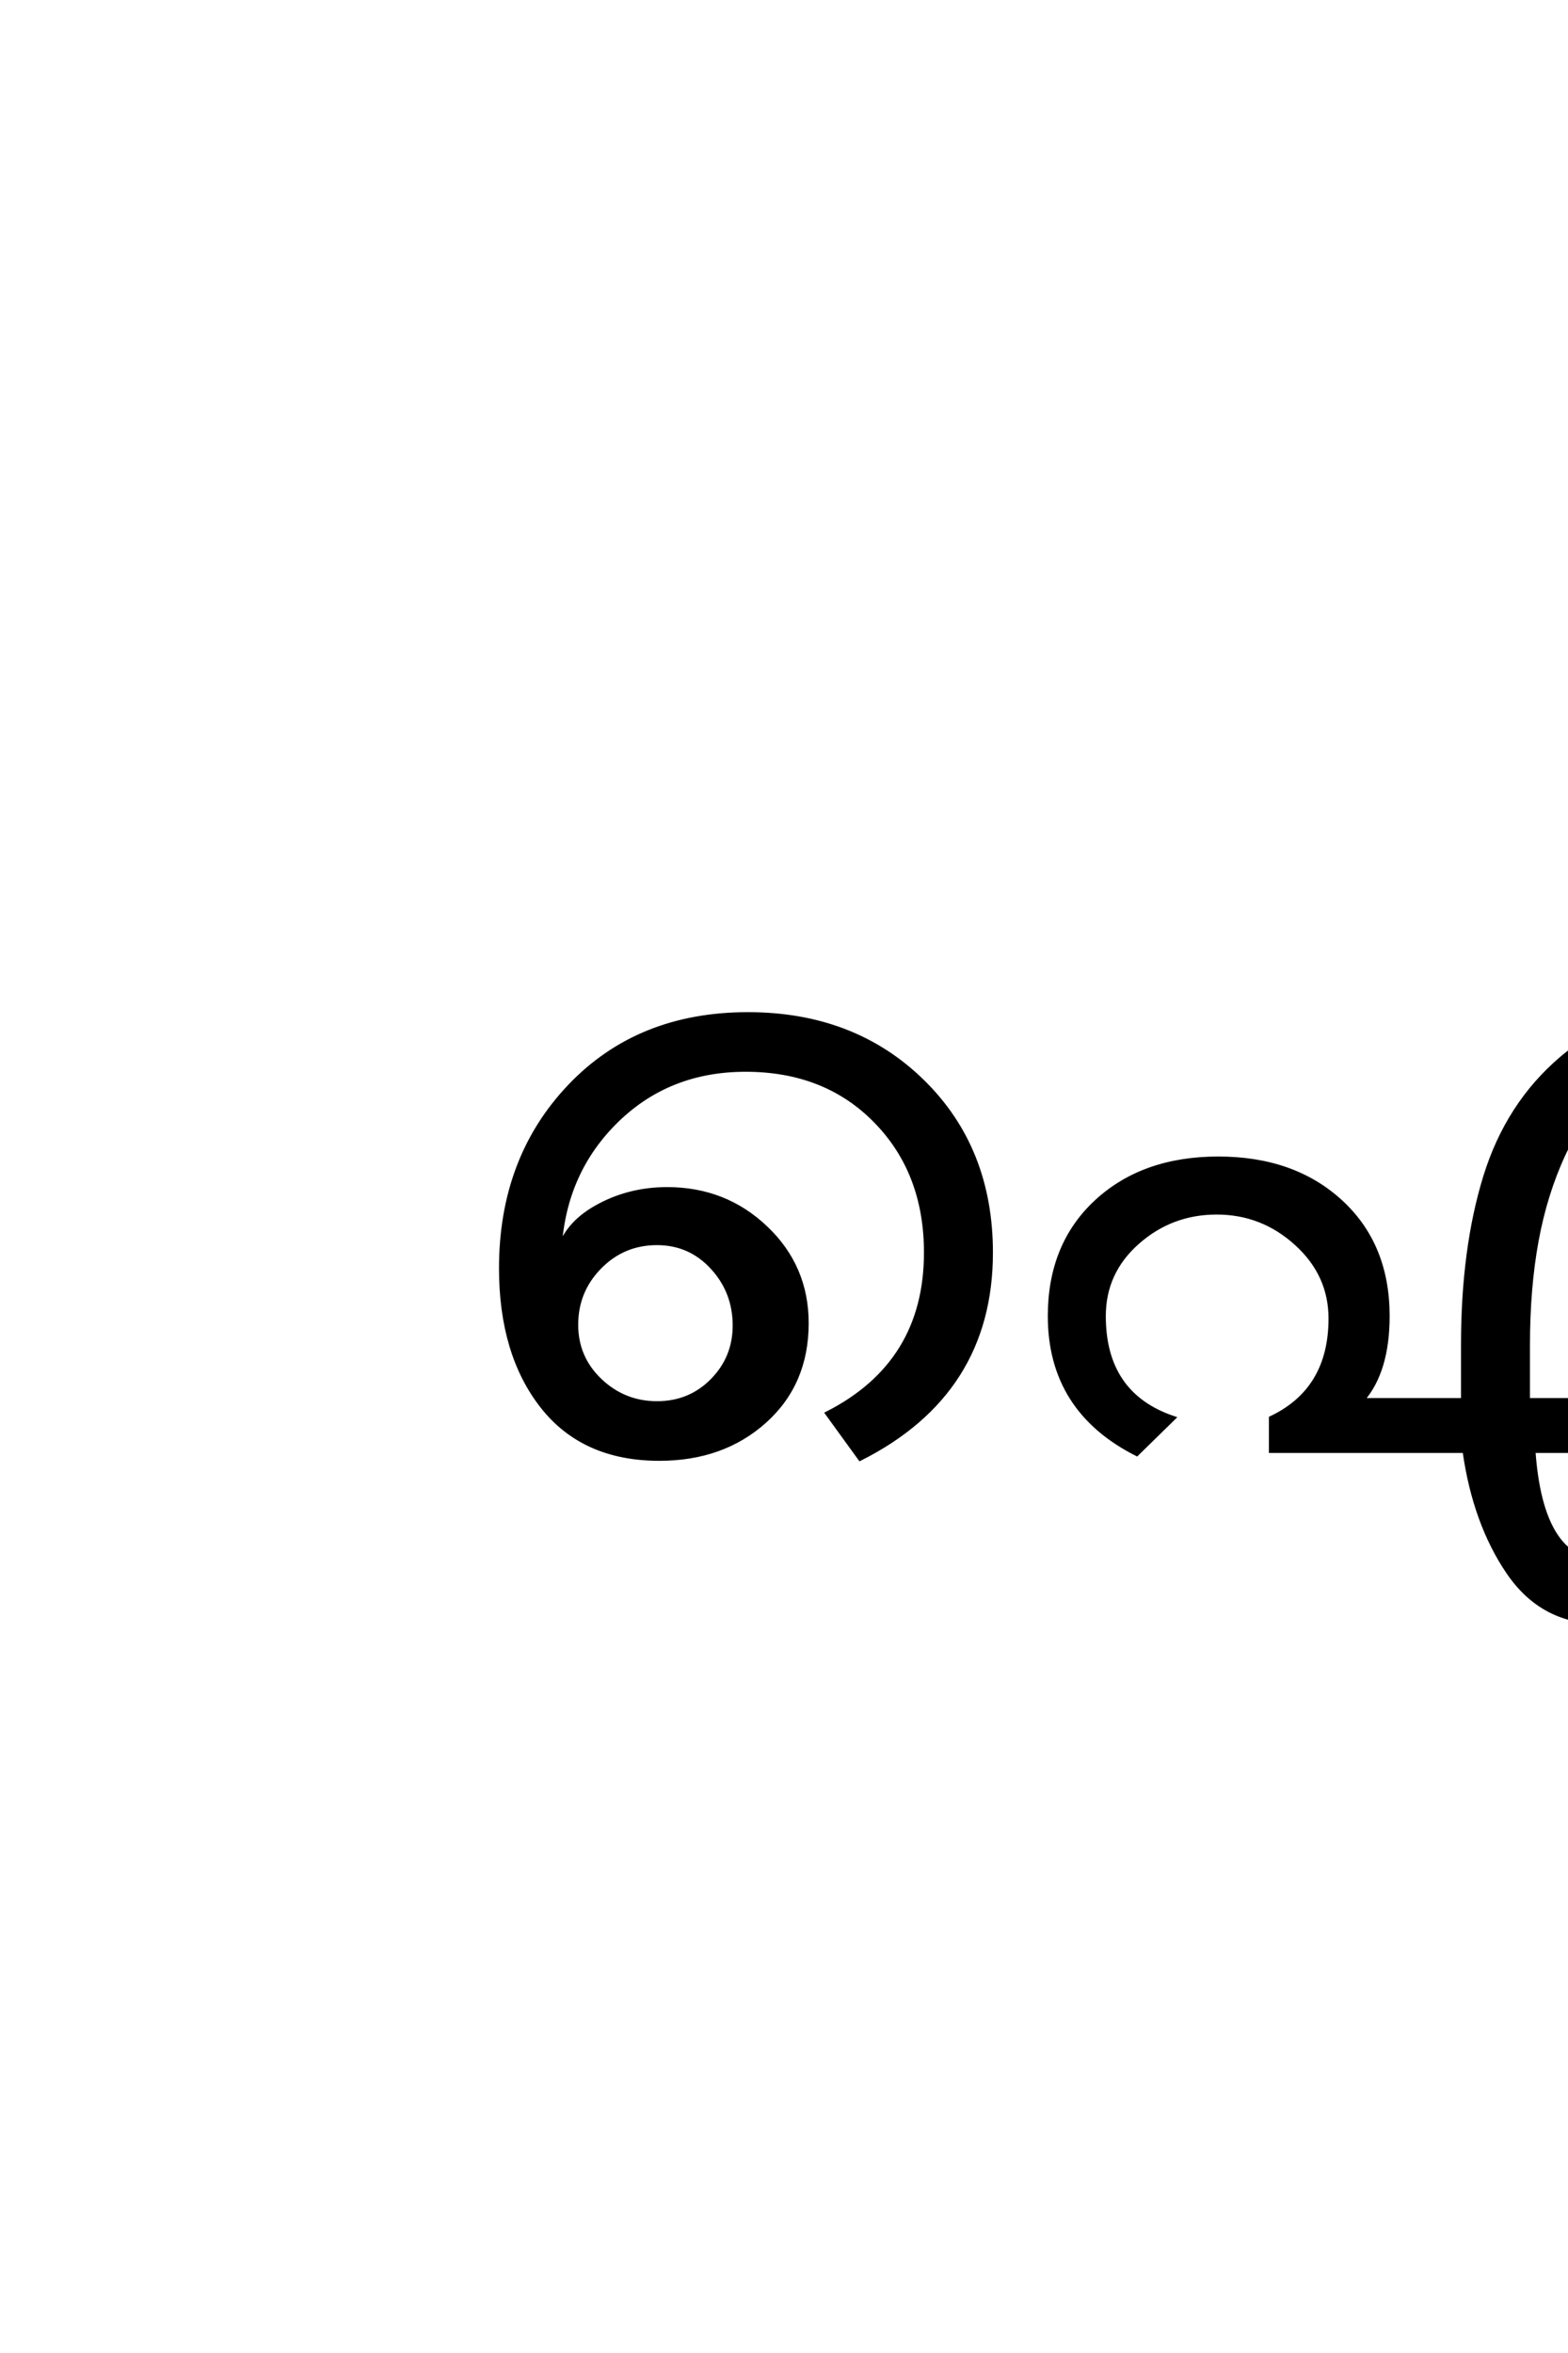 <?xml version='1.0' encoding='UTF-8'?>
<!DOCTYPE svg PUBLIC "-//W3C//DTD SVG 1.0//EN"
"http://www.w3.org/TR/2001/REC-SVG-20010904/DTD/svg10.dtd">

<svg xmlns='http://www.w3.org/2000/svg' version='1.0' width='40.0' height='60.0'>

 <g transform='scale(0.1 -0.1) translate(110.0 -370.0)'>
  <path d='M142.797 50.594
Q142.797 14.797 109.406 -2
L101 9.594
Q126.203 22.406 126.203 50.594
Q126.203 71 113.391 84.094
Q100.594 97.203 80.203 97.203
Q60.594 97.203 47.297 84.203
Q34 71.203 32.797 51.797
Q35 58.406 42.891 62.594
Q50.797 66.797 60.203 66.797
Q75 66.797 85.391 56.891
Q95.797 47 95.797 32.594
Q95.797 17.203 85.094 7.594
Q74.406 -2 58.203 -2
Q38.797 -2 28.297 11.391
Q17.797 24.797 17.797 46.594
Q17.797 74.594 35.297 93
Q52.797 111.406 80.797 111.406
Q107.797 111.406 125.297 94.297
Q142.797 77.203 142.797 50.594
Q142.797 77.203 142.797 50.594
M77.406 32
Q77.406 40.594 71.703 46.797
Q66 53 57.594 53
Q49 53 43 46.891
Q37 40.797 37 32.203
Q37 23.797 43.094 18
Q49.203 12.203 57.594 12.203
Q66 12.203 71.703 18
Q77.406 23.797 77.406 32
Q77.406 23.797 77.406 32
M380.594 28.594
Q380.594 -16.203 353.203 -44.203
L342.594 -34
Q354.406 -20.203 359.5 -6.703
Q364.594 6.797 364.594 28.594
Q364.594 97.203 322.797 97.203
Q310.797 97.203 302.188 91.5
Q293.594 85.797 288.891 75.688
Q284.203 65.594 282 53.594
Q279.797 41.594 279.797 27
L279.797 13
L312.797 13
L312.797 74.406
L329 74.406
L329 -9
Q329 -23.203 320.203 -33.391
Q311.406 -43.594 298.203 -43.594
Q283.406 -43.594 274.797 -31
Q266.203 -18.406 263.594 0
L214.203 0
L214.203 8.406
Q229.406 15.594 229.406 33.797
Q229.406 45 220.703 52.891
Q212 60.797 200.391 60.797
Q188.797 60.797 180.188 53.188
Q171.594 45.594 171.594 34.406
Q171.594 14.406 189.406 8.406
L180 -0.797
Q157.797 10.406 157.797 34.406
Q157.797 52.594 169.688 63.594
Q181.594 74.594 200.797 74.594
Q220 74.594 232 63.594
Q244 52.594 244 34.406
Q244 20.406 237.594 13
L263.203 13
L263.203 27
Q263.203 51.594 268.891 70
Q274.594 88.406 288.297 100.094
Q302 111.797 322.797 111.797
Q380.594 111.797 380.594 28.594
Q380.594 111.797 380.594 28.594
M312.797 -12.203
L312.797 0
L281.203 0
Q283.203 -28.203 299 -28.203
Q305 -28.203 308.891 -23.391
Q312.797 -18.594 312.797 -12.203
' style='fill: #000000; stroke: #000000'/>
 </g>
</svg>
